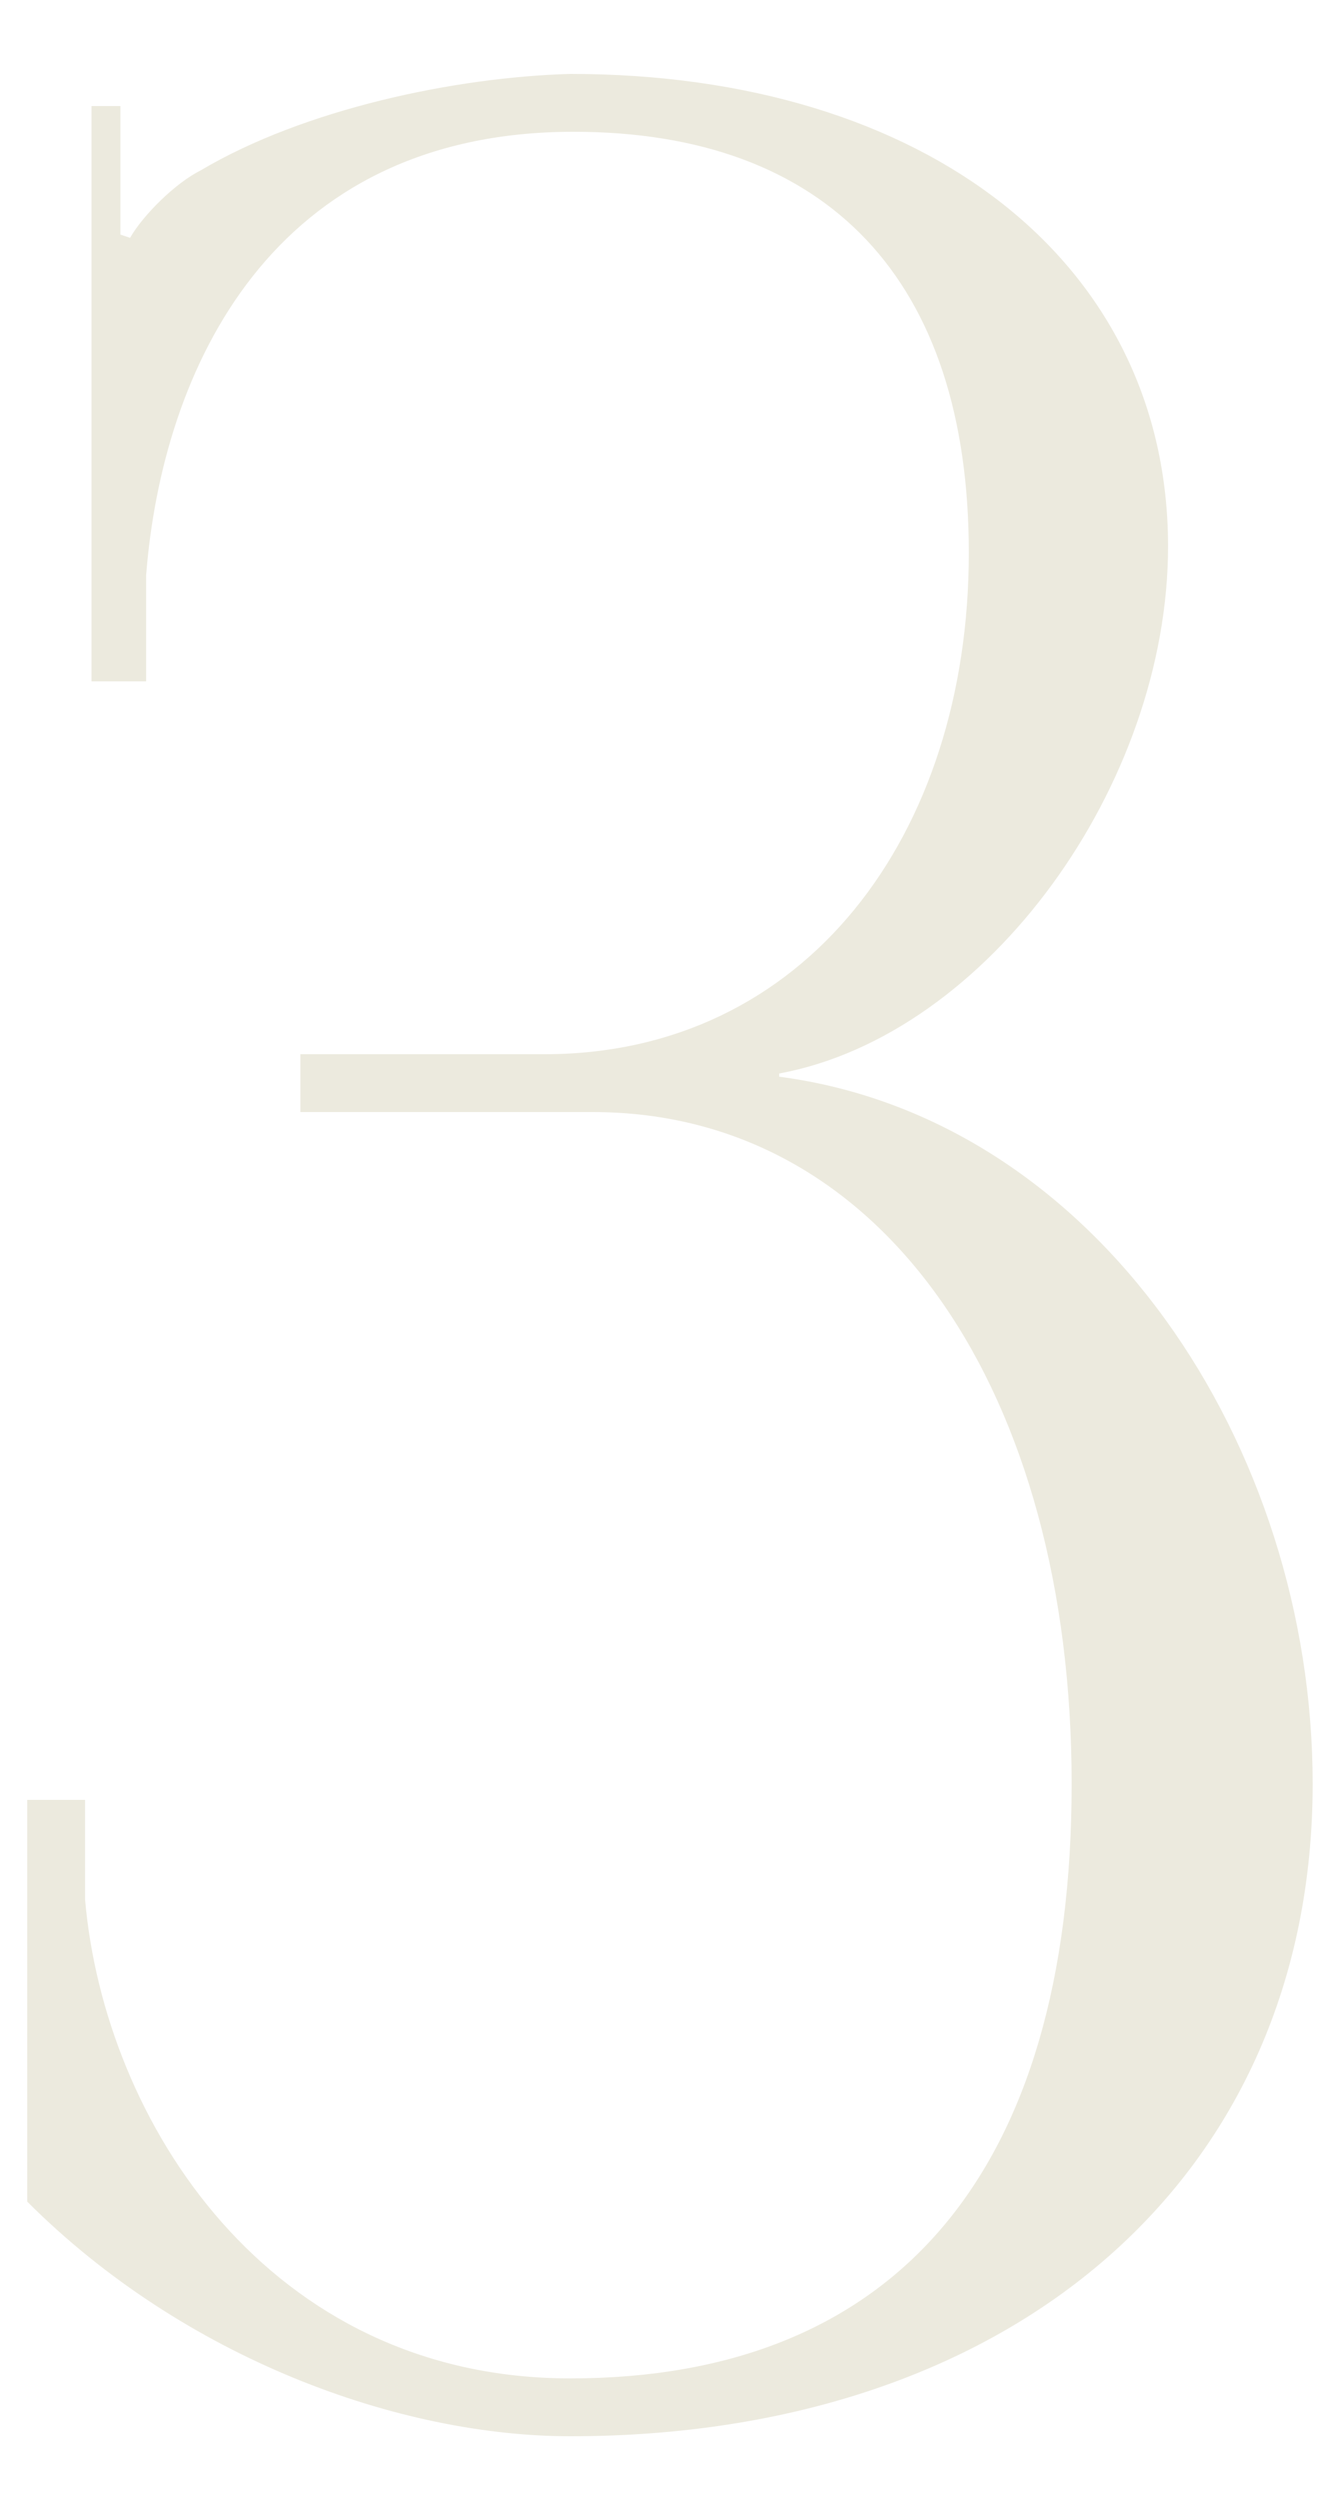 <?xml version="1.0" encoding="UTF-8"?> <svg xmlns="http://www.w3.org/2000/svg" width="15" height="28" viewBox="0 0 15 28" fill="none"> <path d="M0.305 24.66C2.069 26.424 4.481 27.288 6.389 27.288C11.357 27.288 14.705 24.372 14.705 19.98C14.705 16.2 12.293 12.528 8.729 12.06V12.024C11.069 11.592 13.085 8.784 13.085 6.12C13.085 2.952 10.385 0.828 6.389 0.828C5.093 0.864 3.401 1.224 2.249 1.908C1.961 2.052 1.601 2.412 1.457 2.664L1.349 2.628V1.188H1.025V7.632H1.637V6.444C1.817 4.14 3.041 1.476 6.425 1.476C9.269 1.476 10.853 3.132 10.853 6.192C10.853 9.36 9.017 11.808 6.101 11.808H3.365V12.456H6.641C9.917 12.456 12.005 15.624 12.005 19.98C12.005 24.336 10.025 26.64 6.389 26.64C3.005 26.64 1.169 23.76 0.953 21.276V20.16H0.305V24.66Z" fill="#ECEADE"></path> </svg> 